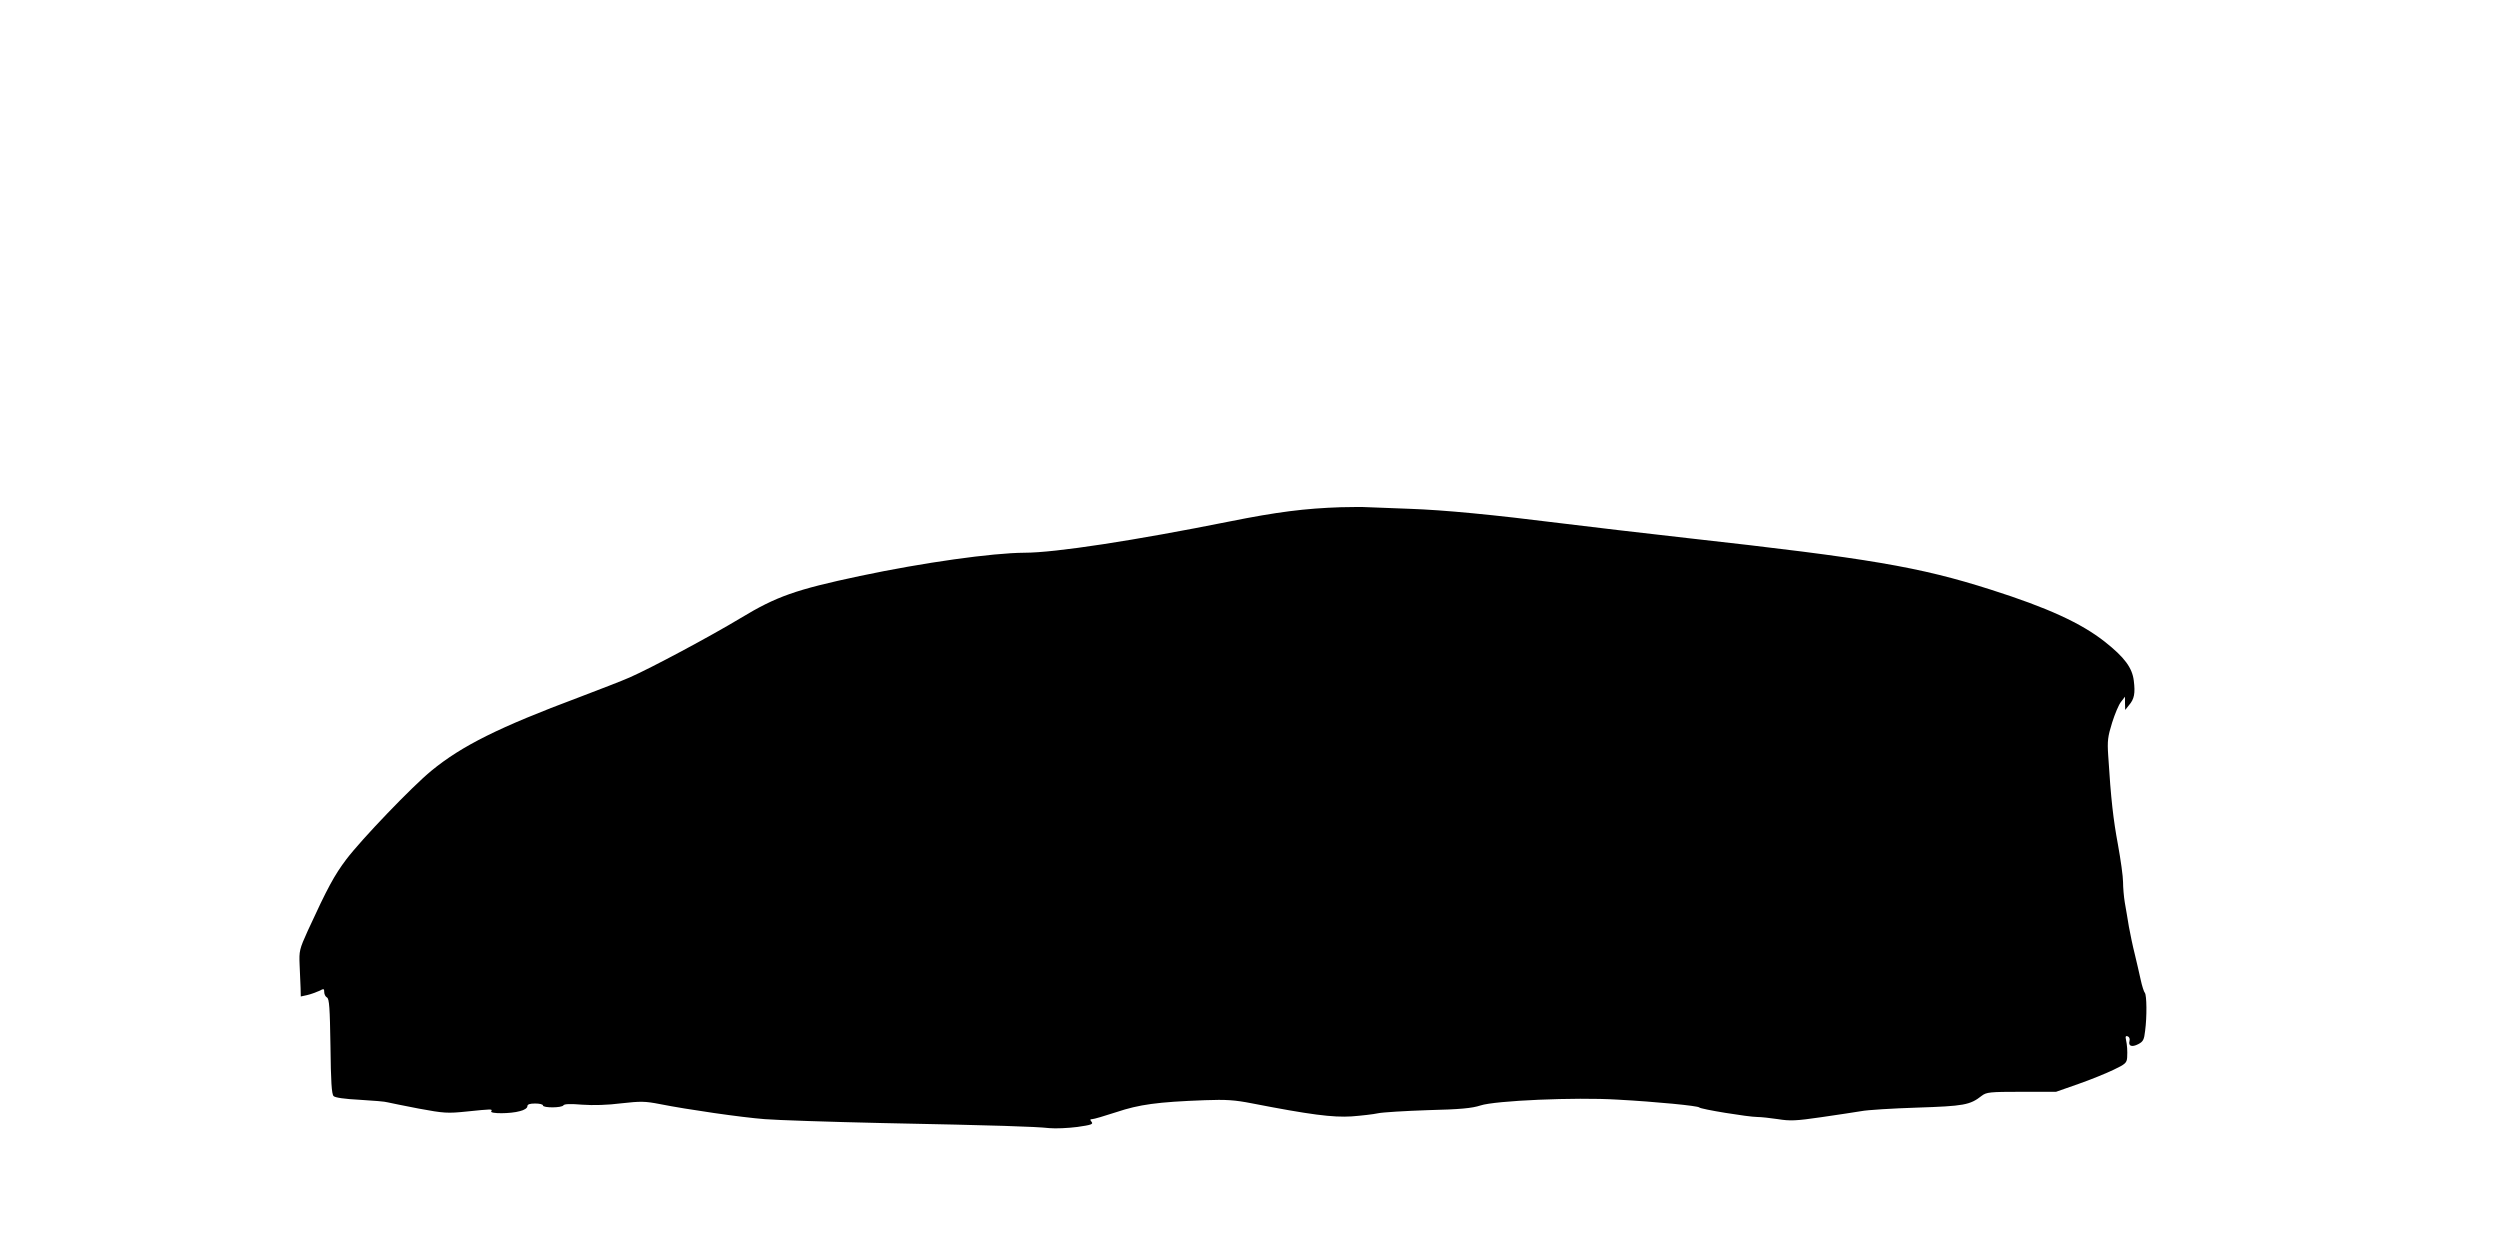  <svg version="1.0" xmlns="http://www.w3.org/2000/svg"
 width="1280pt" height="640pt" viewBox="0 0 1280 640"
 preserveAspectRatio="xMidYMid meet"><g transform="translate(0,640) scale(0.1,-0.1)"
fill="#000000" stroke="none">
<path d="M6865 3803 c-183 -6 -326 -24 -570 -73 -484 -97 -892 -160 -1050
-160 -165 -1 -516 -50 -842 -119 -330 -70 -428 -105 -610 -215 -154 -93 -461
-257 -568 -304 -38 -17 -155 -62 -260 -102 -409 -153 -600 -248 -756 -376 -97
-79 -358 -351 -436 -454 -61 -81 -96 -145 -197 -365 -43 -95 -45 -104 -42
-175 2 -41 4 -94 5 -118 l1 -44 32 7 c18 4 45 14 61 21 25 13 27 13 27 -5 0
-11 6 -24 14 -28 12 -6 15 -54 18 -250 2 -181 6 -245 16 -255 8 -8 56 -15 135
-19 67 -4 131 -9 142 -13 11 -3 83 -17 159 -32 130 -24 147 -25 245 -15 129
13 134 14 126 1 -8 -13 99 -13 147 1 22 5 38 16 38 24 0 11 12 15 40 15 22 0
40 -4 40 -10 0 -13 97 -13 105 1 5 7 37 8 96 3 56 -4 131 -2 200 7 99 11 121
11 198 -4 141 -28 418 -68 536 -77 61 -5 331 -14 600 -20 602 -12 783 -18 858
-26 32 -3 96 0 143 6 70 10 83 14 73 26 -9 11 -8 14 3 14 8 0 63 16 124 36
117 39 209 52 453 61 109 4 153 1 240 -16 298 -58 414 -73 511 -67 52 4 113
11 135 16 22 5 137 12 255 16 168 4 227 10 270 24 75 25 485 43 700 30 203
-11 414 -32 420 -40 6 -9 252 -49 298 -49 18 0 65 -5 105 -11 62 -10 92 -9
222 10 83 12 175 26 205 31 30 6 159 14 285 18 241 8 271 13 332 61 24 18 40
20 203 20 l177 0 114 40 c63 22 144 55 181 73 59 28 67 35 69 62 2 36 0 63 -6
92 -4 16 -1 21 9 17 8 -3 12 -13 9 -24 -7 -26 12 -33 45 -16 25 13 30 23 35
68 10 75 8 182 -1 194 -5 5 -15 36 -22 69 -7 33 -21 92 -30 130 -10 39 -23
102 -30 140 -6 39 -16 94 -21 124 -5 30 -9 77 -9 105 0 28 -12 114 -26 191
-24 129 -36 232 -50 457 -5 75 -2 97 20 168 14 44 34 93 46 107 l20 26 0 -34
1 -34 19 24 c28 32 33 62 25 126 -8 66 -47 119 -148 199 -122 96 -292 174
-584 267 -367 117 -620 160 -1553 264 -223 25 -511 59 -640 75 -358 45 -608
69 -785 75 -88 3 -182 7 -210 8 -27 2 -90 1 -140 0z"/>
</g>
</svg>
